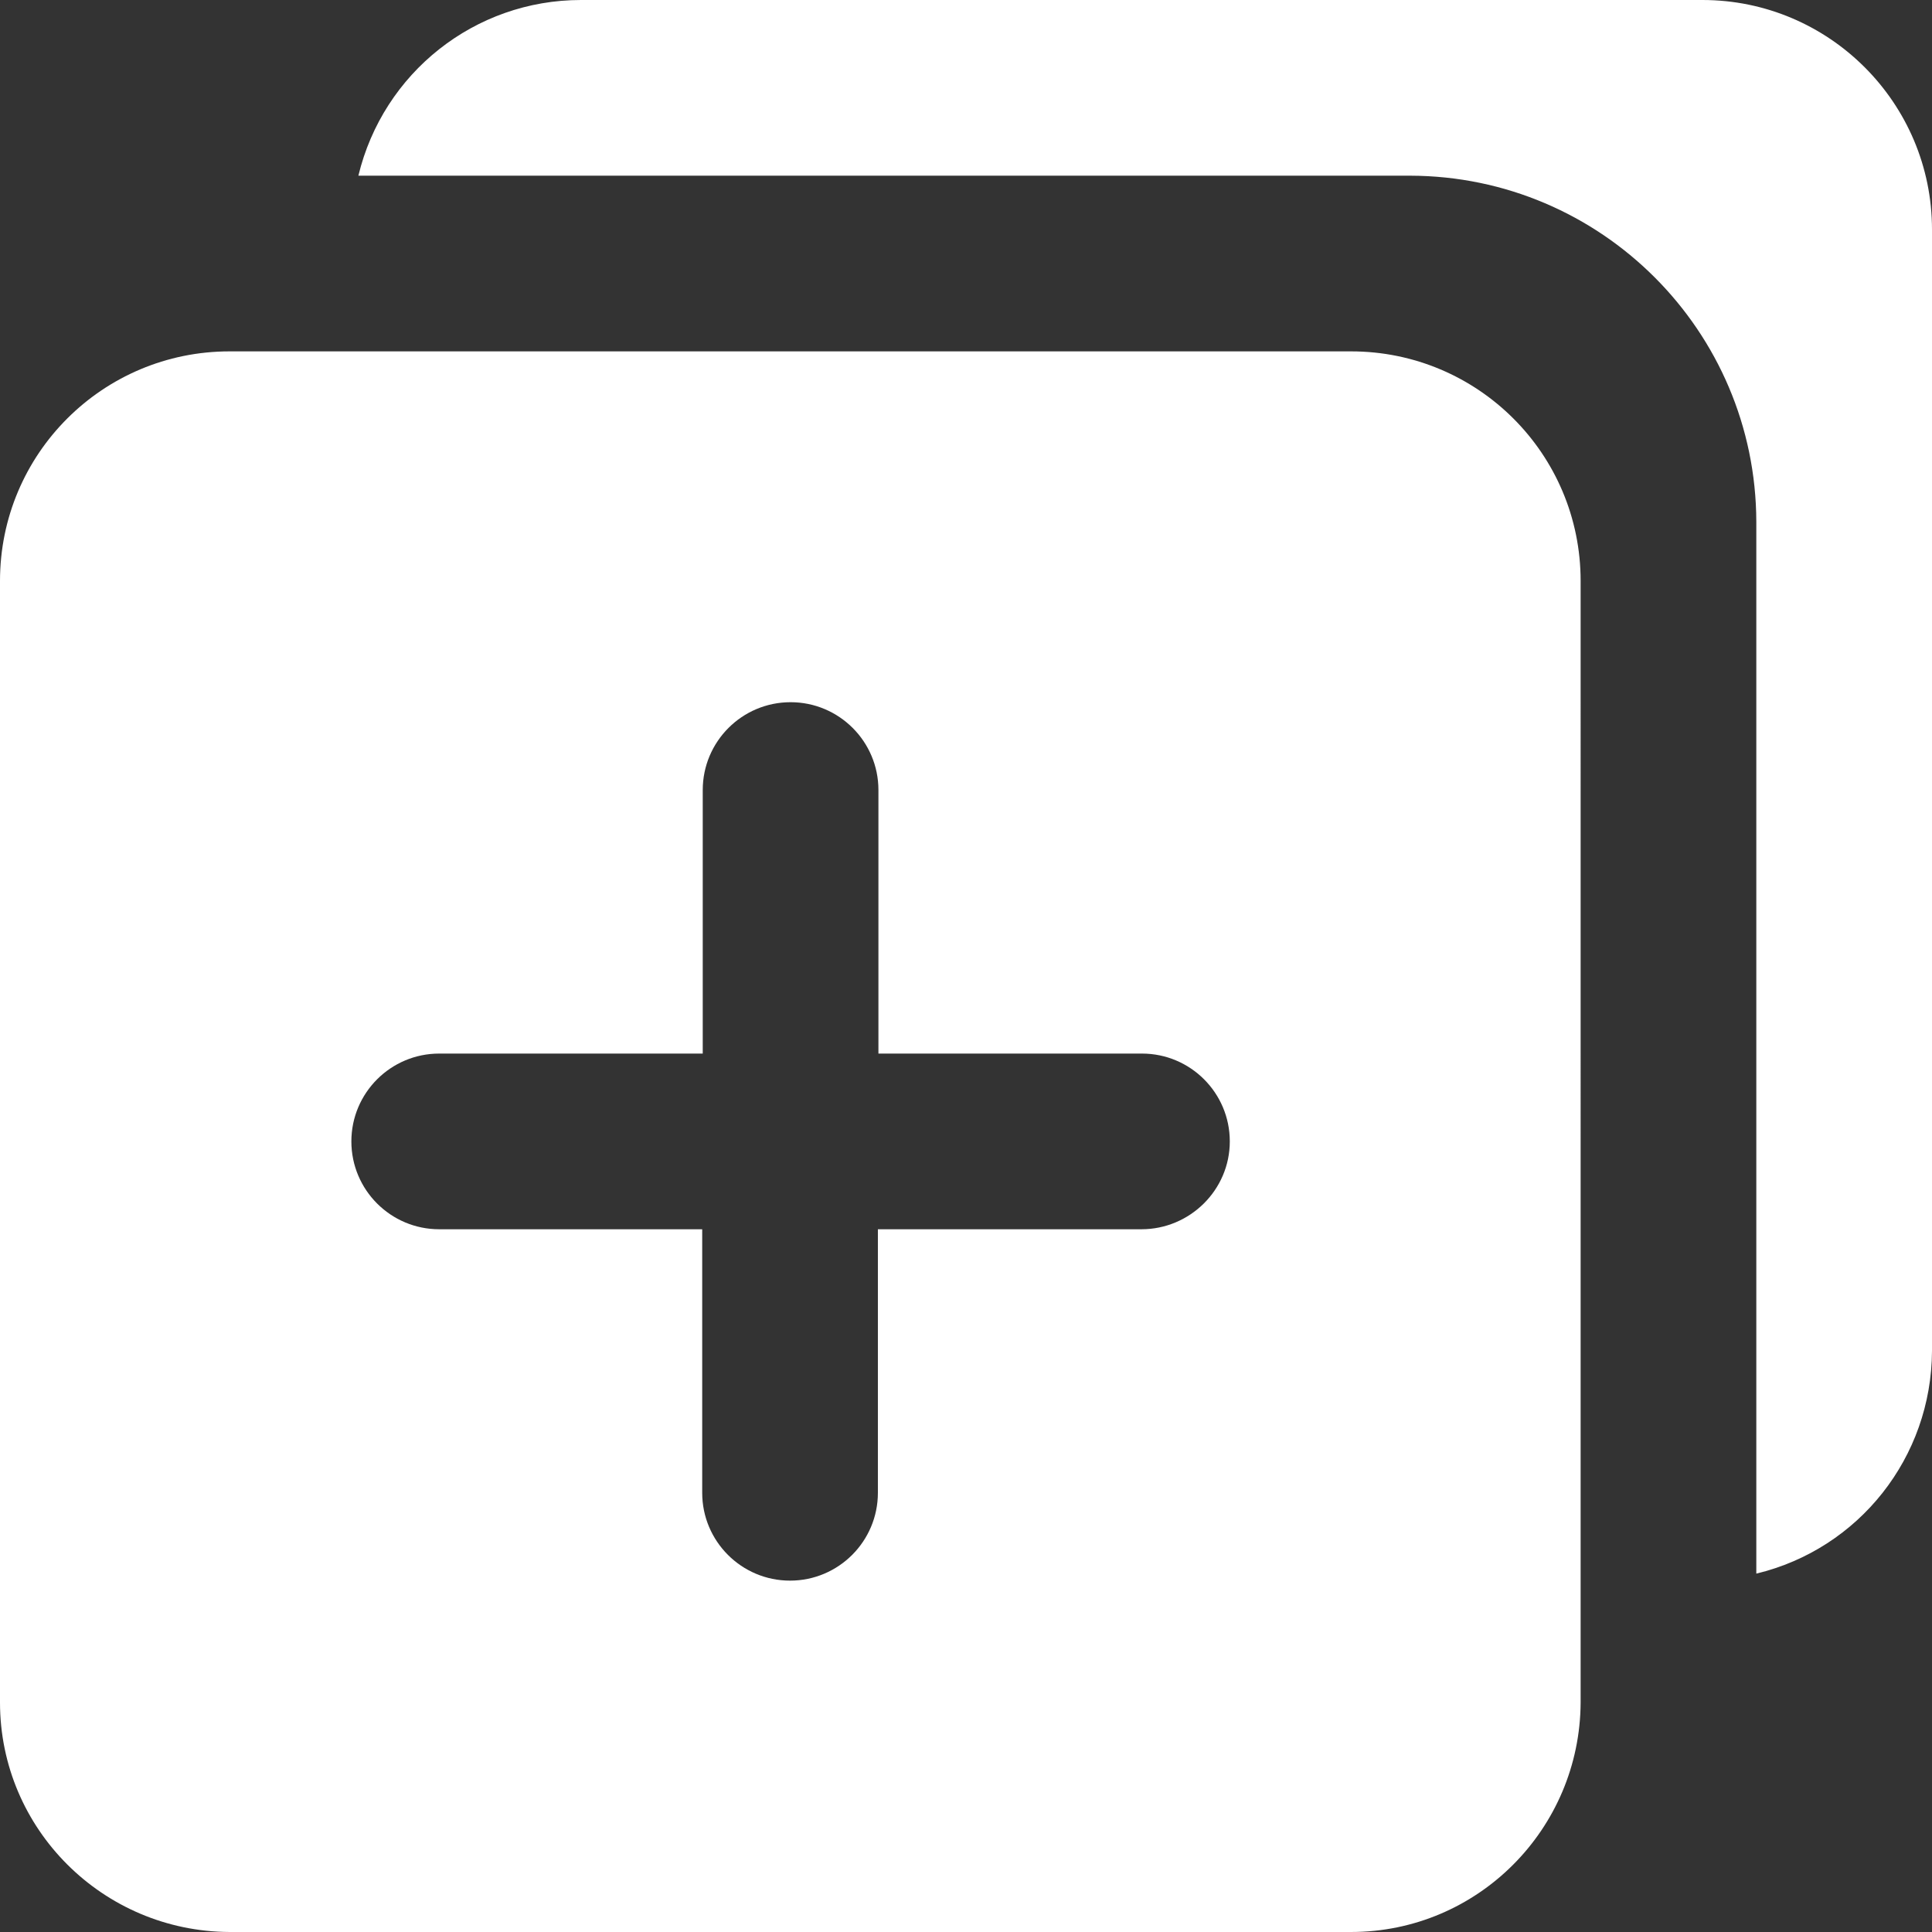 <?xml version="1.0" encoding="utf-8"?>
<!-- Generator: Adobe Illustrator 28.2.0, SVG Export Plug-In . SVG Version: 6.00 Build 0)  -->
<svg version="1.1" baseProfile="basic" id="Layer_1"
	 xmlns="http://www.w3.org/2000/svg" xmlns:xlink="http://www.w3.org/1999/xlink" x="0px" y="0px" viewBox="0 0 35.85 35.85"
	 xml:space="preserve">
<rect x="0" y="0" width="35.85" height="35.85" fill="#333333" stroke="none"/>
<g id="Layer_2_00000090255490660740123300000015719469655710267543_">
	<path fill="#FFFFFF" d="M31.59,0H10.78C8.81,0,7.11,1.35,6.65,3.26h19.52c3.54,0.01,6.41,2.88,6.42,6.42V29.2
		c1.91-0.46,3.25-2.16,3.26-4.13V4.26C35.85,1.91,33.94,0,31.59,0L31.59,0L31.59,0z"/>
	<path fill="#FFFFFF" d="M25.07,6.52H4.26C1.91,6.52,0,8.42,0,10.78v20.81c0,2.35,1.91,4.25,4.26,4.26h20.81
		c2.35,0,4.25-1.91,4.26-4.26V10.78C29.33,8.42,27.42,6.52,25.07,6.52L25.07,6.52z M21.18,22.81h-4.89v4.89
		c0,0.9-0.73,1.63-1.63,1.63c-0.9,0-1.63-0.73-1.63-1.63v-4.89H8.15c-0.9,0-1.63-0.73-1.63-1.63s0.73-1.63,1.63-1.63h4.89v-4.89
		c0-0.9,0.73-1.63,1.63-1.63c0.9,0,1.63,0.73,1.63,1.63v4.89h4.89c0.9,0,1.63,0.73,1.63,1.63S22.08,22.81,21.18,22.81z"/>
</g>
</svg>
